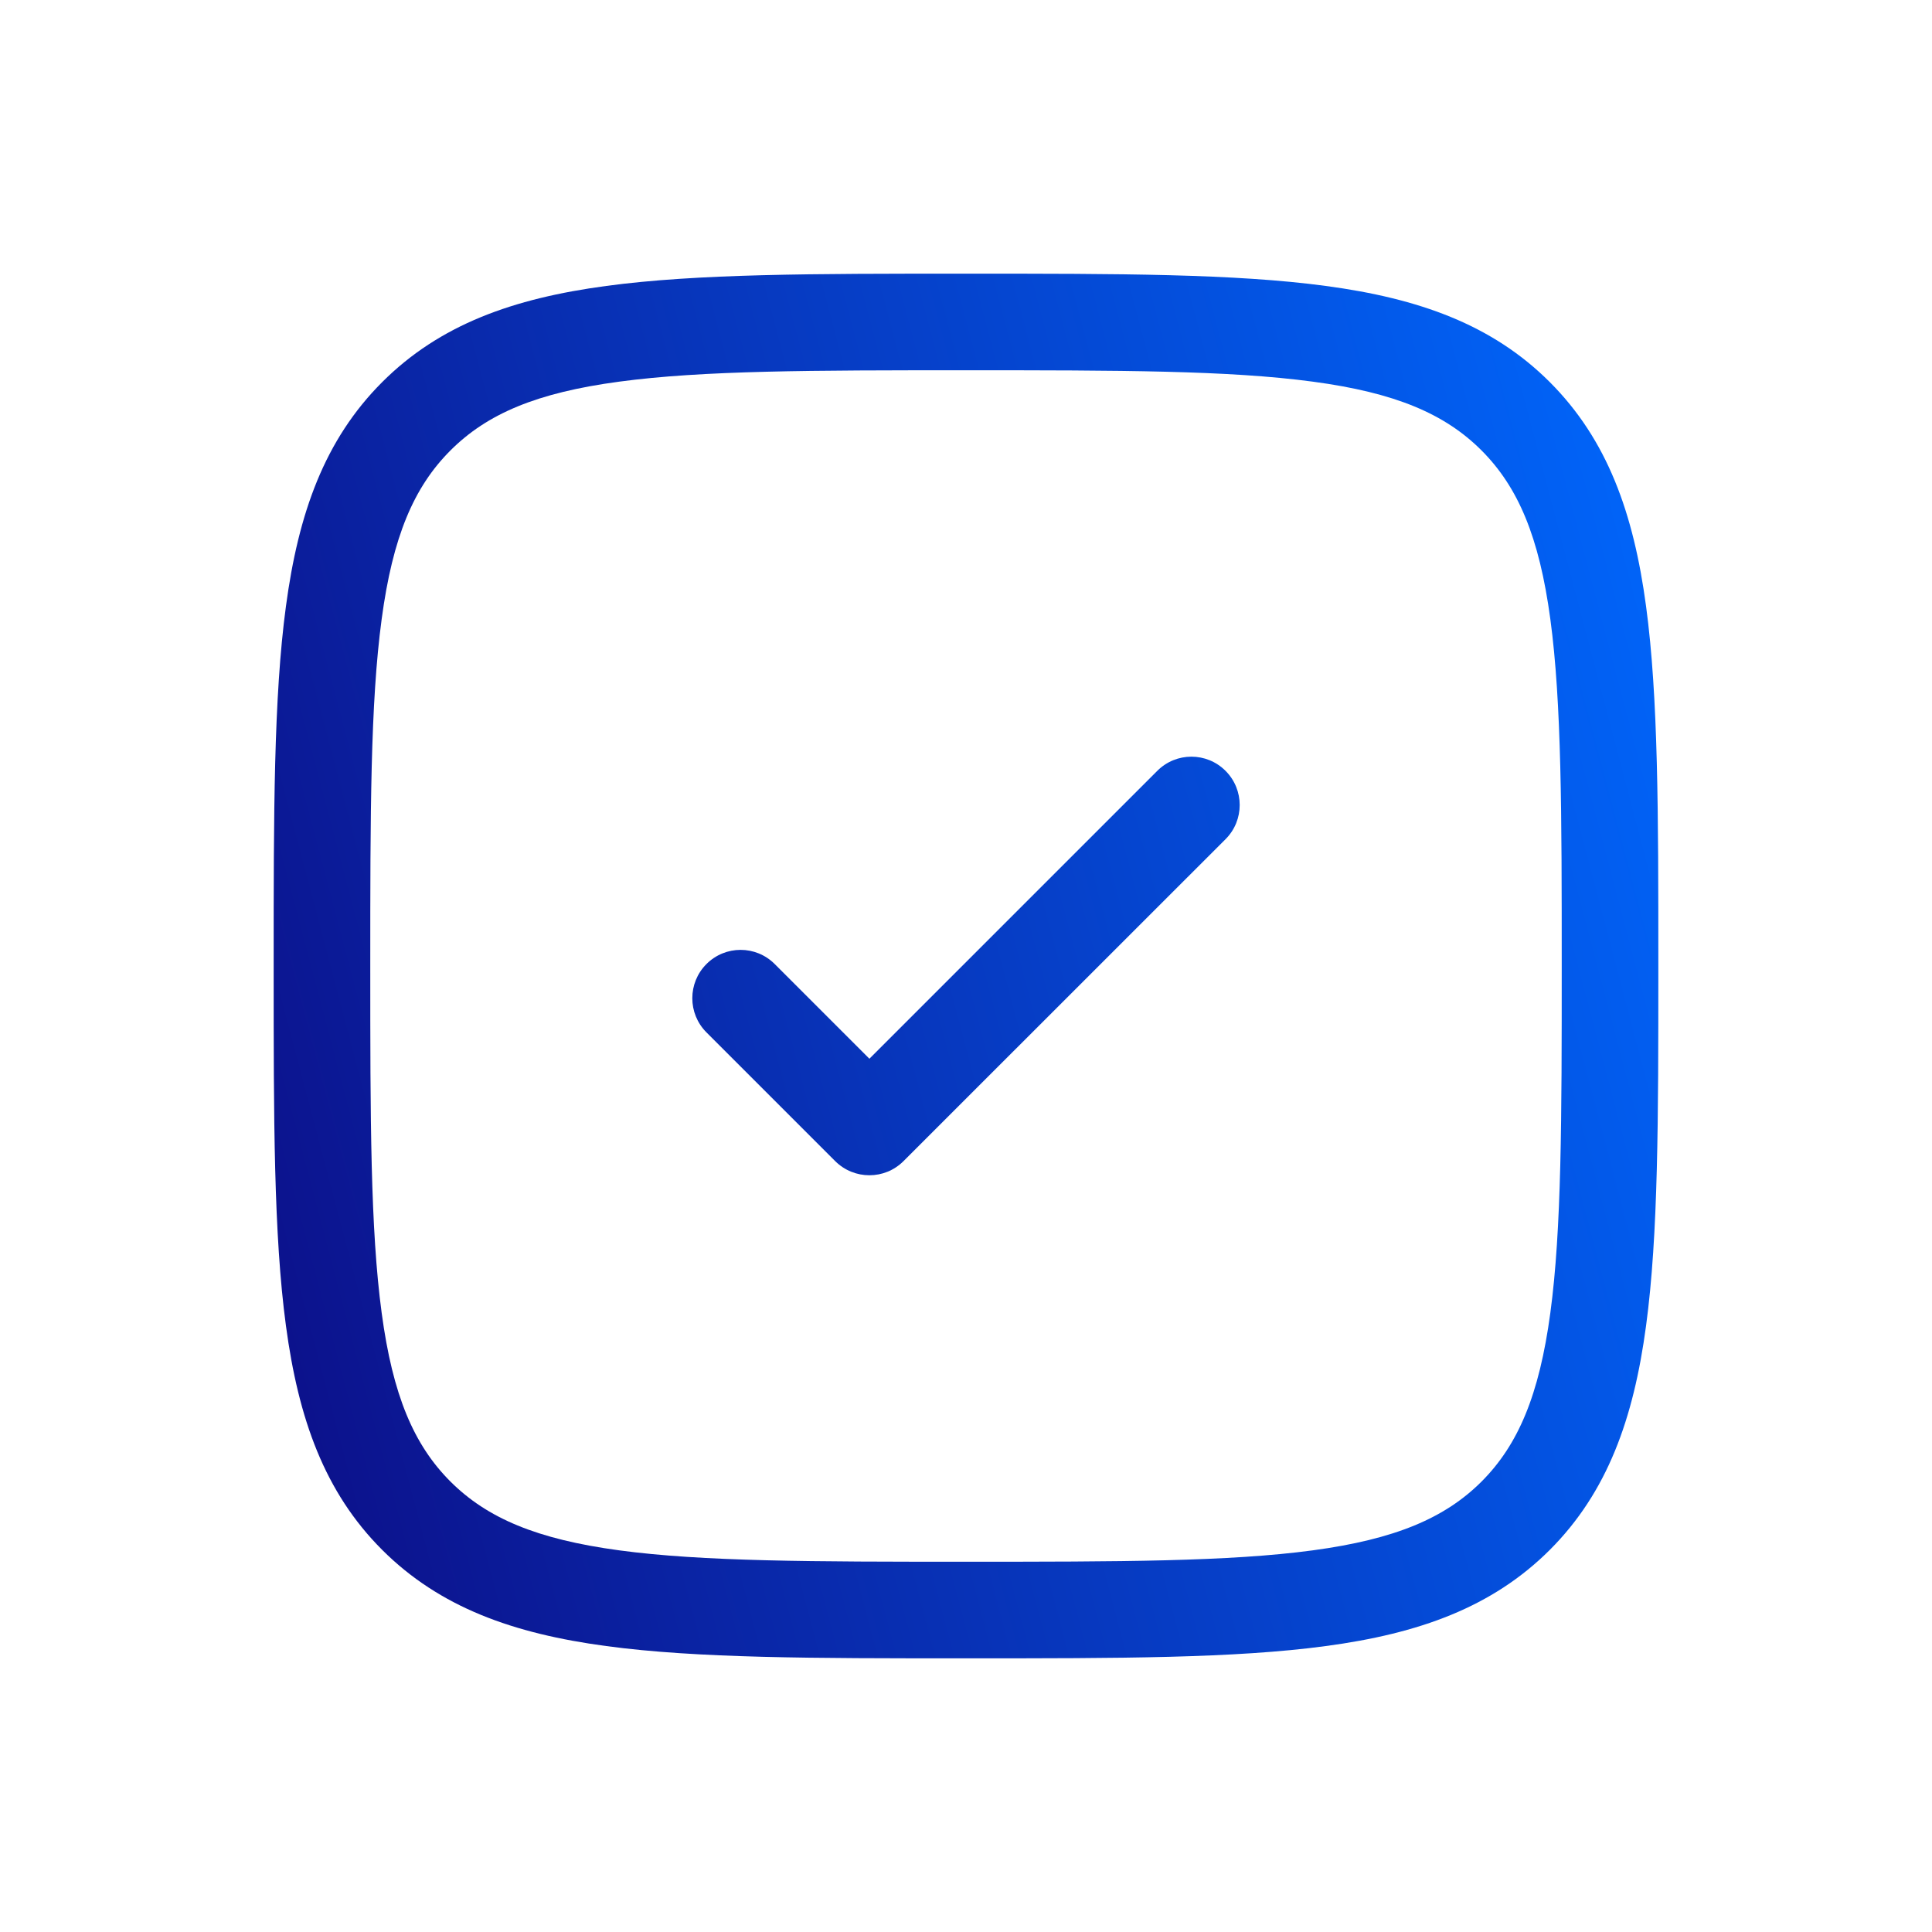 <?xml version="1.0" encoding="UTF-8"?> <svg xmlns="http://www.w3.org/2000/svg" width="20" height="20" viewBox="0 0 20 20" fill="none"> <g clip-path="url(#clip0_519_1513)"> <path d="M12.687 8.687C12.882 8.492 12.882 8.175 12.687 7.98C12.492 7.784 12.175 7.784 11.98 7.98L9 10.96L8.02 9.98C7.825 9.784 7.508 9.784 7.313 9.98C7.118 10.175 7.118 10.492 7.313 10.687L8.646 12.02C8.842 12.215 9.158 12.215 9.353 12.02L12.687 8.687Z" fill="url(#paint0_linear_519_1513)"></path> <path fill-rule="evenodd" clip-rule="evenodd" d="M10.038 2.833H9.962C8.423 2.833 7.217 2.833 6.276 2.96C5.313 3.089 4.553 3.359 3.956 3.956C3.359 4.553 3.089 5.313 2.96 6.276C2.833 7.217 2.833 8.423 2.833 9.962V10.038C2.833 11.577 2.833 12.783 2.96 13.724C3.089 14.687 3.359 15.447 3.956 16.044C4.553 16.64 5.313 16.911 6.276 17.04C7.217 17.167 8.423 17.167 9.962 17.167H10.038C11.577 17.167 12.783 17.167 13.724 17.04C14.687 16.911 15.447 16.64 16.044 16.044C16.64 15.447 16.911 14.687 17.04 13.724C17.167 12.783 17.167 11.577 17.167 10.038V9.962C17.167 8.423 17.167 7.217 17.04 6.276C16.911 5.313 16.64 4.553 16.044 3.956C15.447 3.359 14.687 3.089 13.724 2.96C12.783 2.833 11.577 2.833 10.038 2.833ZM4.663 4.663C5.043 4.283 5.557 4.065 6.409 3.951C7.276 3.834 8.414 3.833 10 3.833C11.585 3.833 12.724 3.834 13.591 3.951C14.443 4.065 14.957 4.283 15.337 4.663C15.716 5.043 15.934 5.557 16.049 6.409C16.166 7.276 16.167 8.414 16.167 10C16.167 11.585 16.166 12.724 16.049 13.591C15.934 14.443 15.716 14.957 15.337 15.337C14.957 15.716 14.443 15.934 13.591 16.049C12.724 16.166 11.585 16.167 10 16.167C8.414 16.167 7.276 16.166 6.409 16.049C5.557 15.934 5.043 15.716 4.663 15.337C4.283 14.957 4.065 14.443 3.951 13.591C3.834 12.724 3.833 11.585 3.833 10C3.833 8.414 3.834 7.276 3.951 6.409C4.065 5.557 4.283 5.043 4.663 4.663Z" fill="url(#paint1_linear_519_1513)"></path> </g> <defs> <linearGradient id="paint0_linear_519_1513" x1="2.833" y1="17.167" x2="19.914" y2="12.655" gradientUnits="userSpaceOnUse"> <stop stop-color="#0D0D86"></stop> <stop offset="1" stop-color="#0069FF"></stop> </linearGradient> <linearGradient id="paint1_linear_519_1513" x1="2.833" y1="17.167" x2="19.914" y2="12.655" gradientUnits="userSpaceOnUse"> <stop stop-color="#0D0D86"></stop> <stop offset="1" stop-color="#0069FF"></stop> </linearGradient> <clipPath id="clip0_519_1513"> <rect width="16" height="16" fill="white" transform="translate(2 2)"></rect> </clipPath> </defs> </svg> 